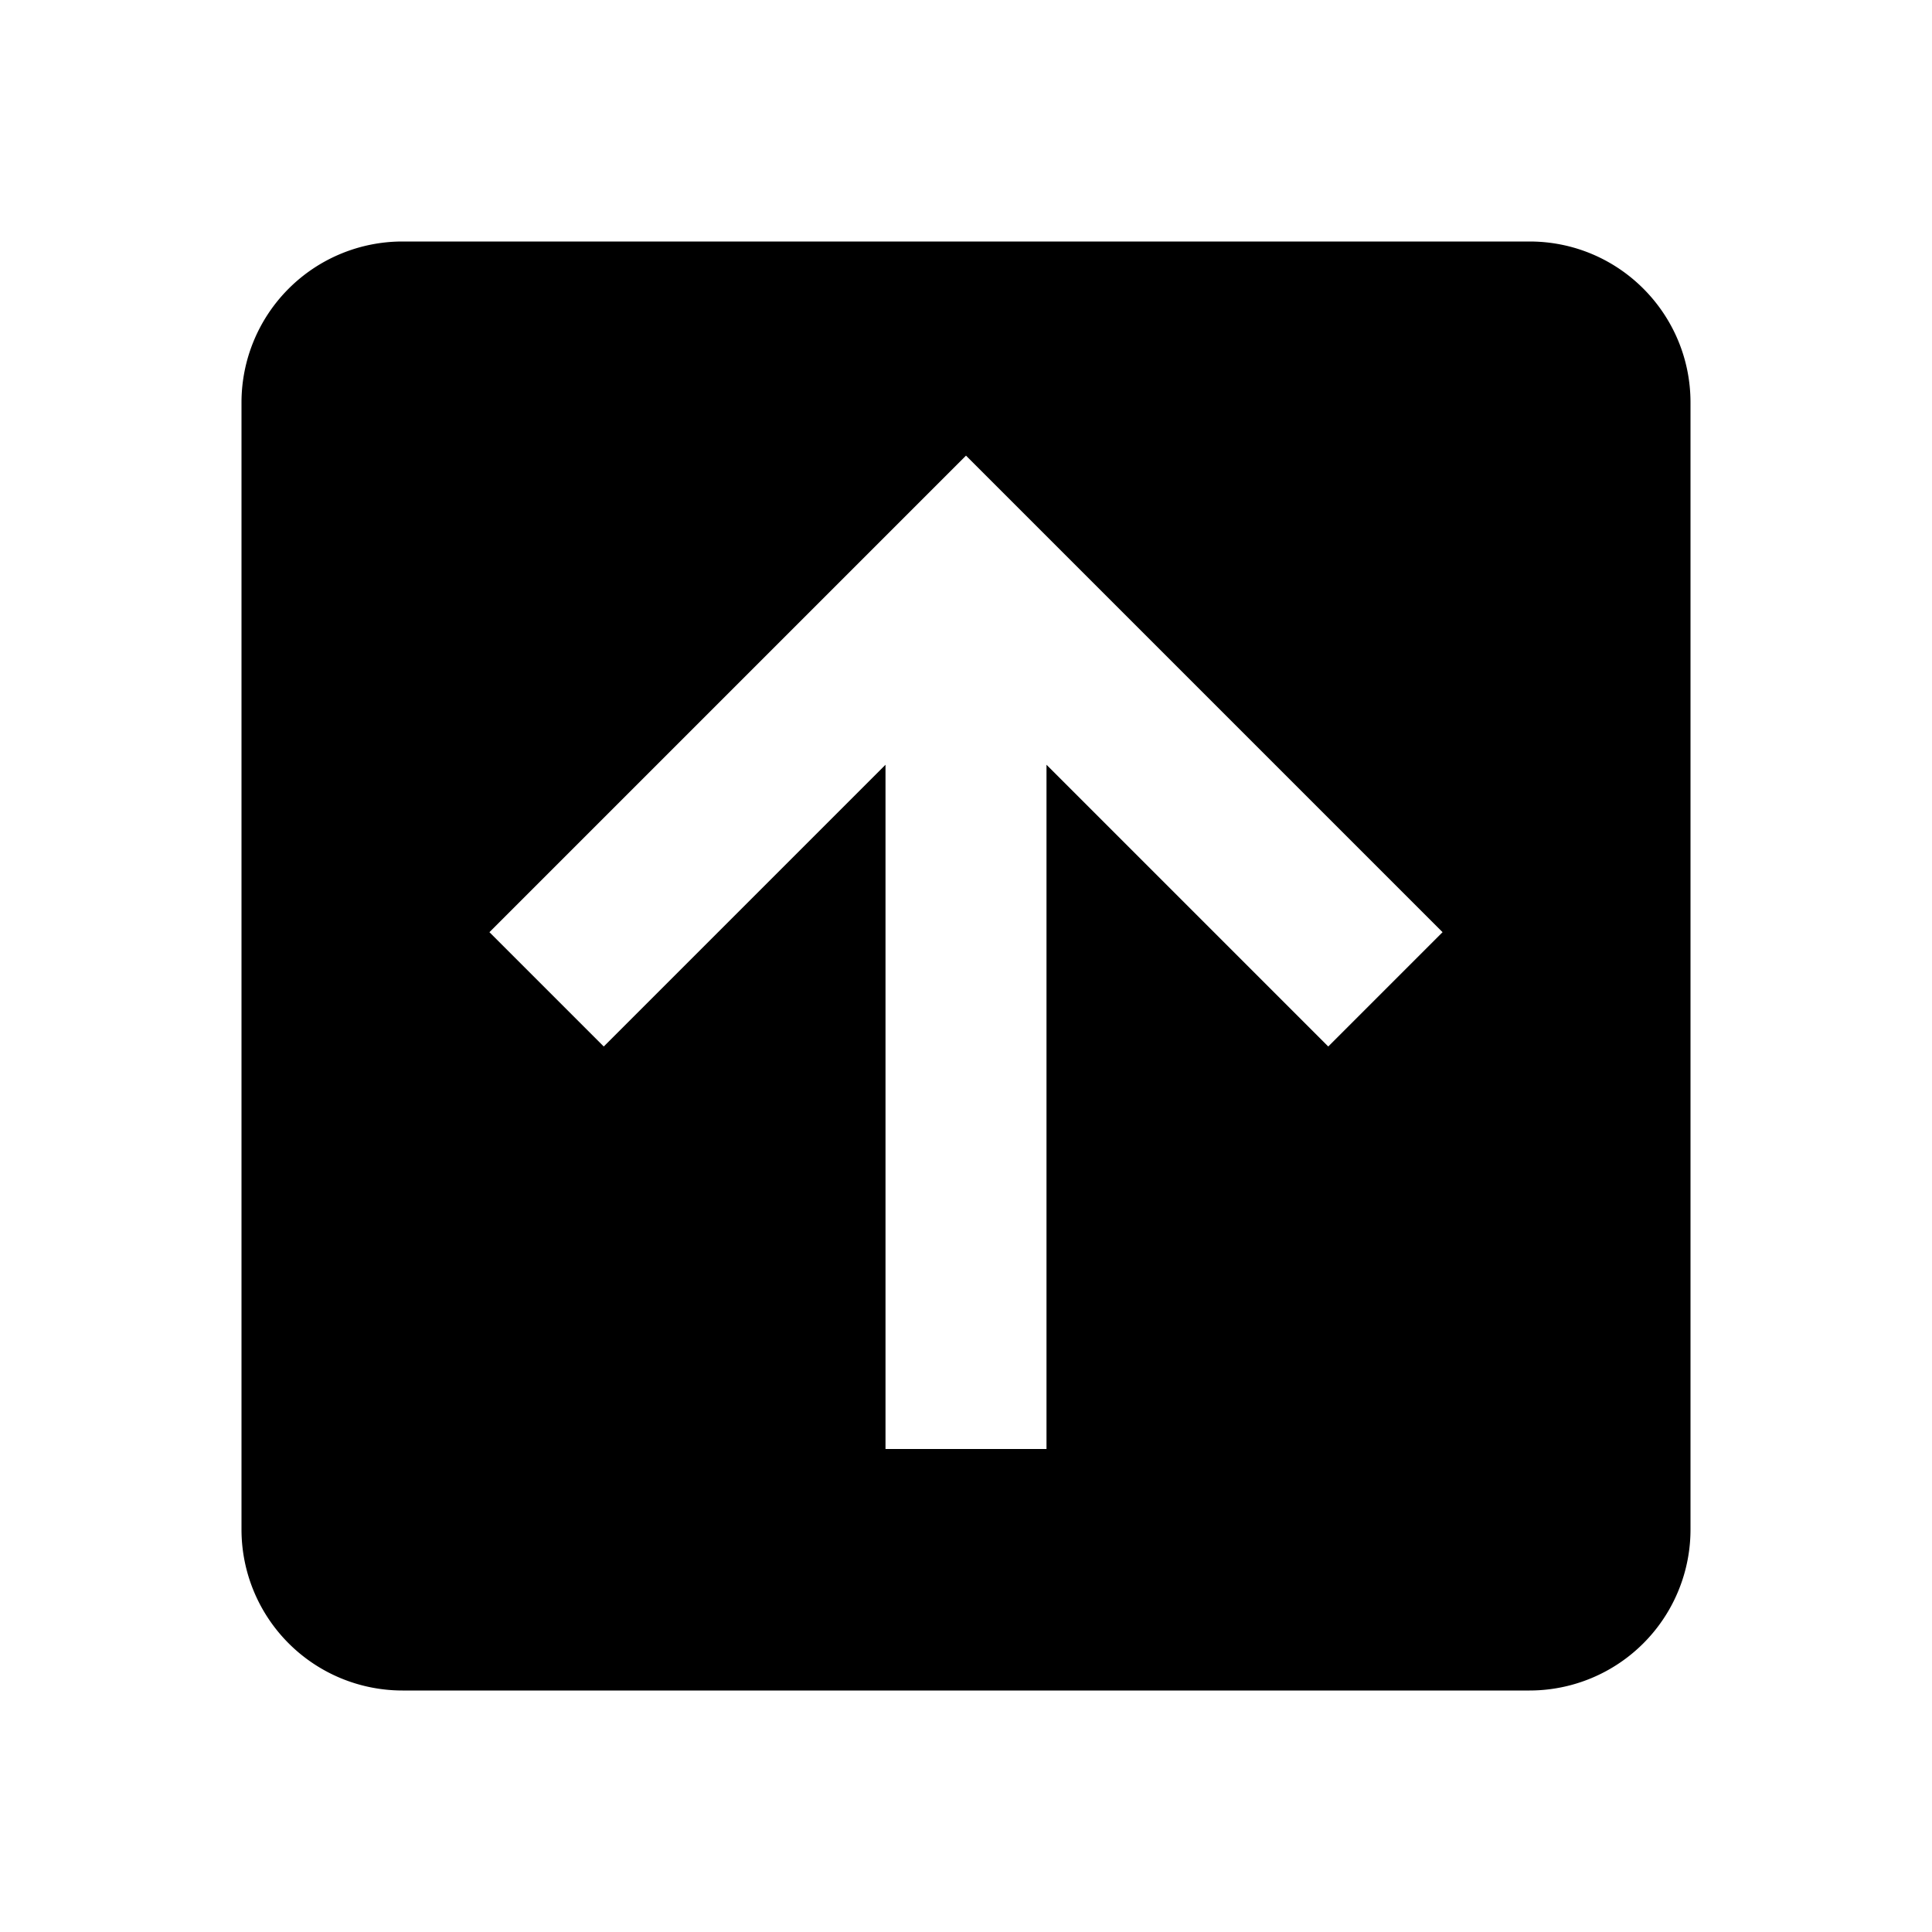 <svg xmlns="http://www.w3.org/2000/svg" id="mdi-arrow-up-box" viewBox="0 0 24 24"><path d="M21,19A2,2 0 0,1 19,21H5A2,2 0 0,1 3,19V5A2,2 0 0,1 5,3H19C20.11,3 21,3.9 21,5V19M13,18V9.5L16.5,13L17.92,11.58L12,5.66L6.08,11.58L7.5,13L11,9.5V18H13Z" /></svg>